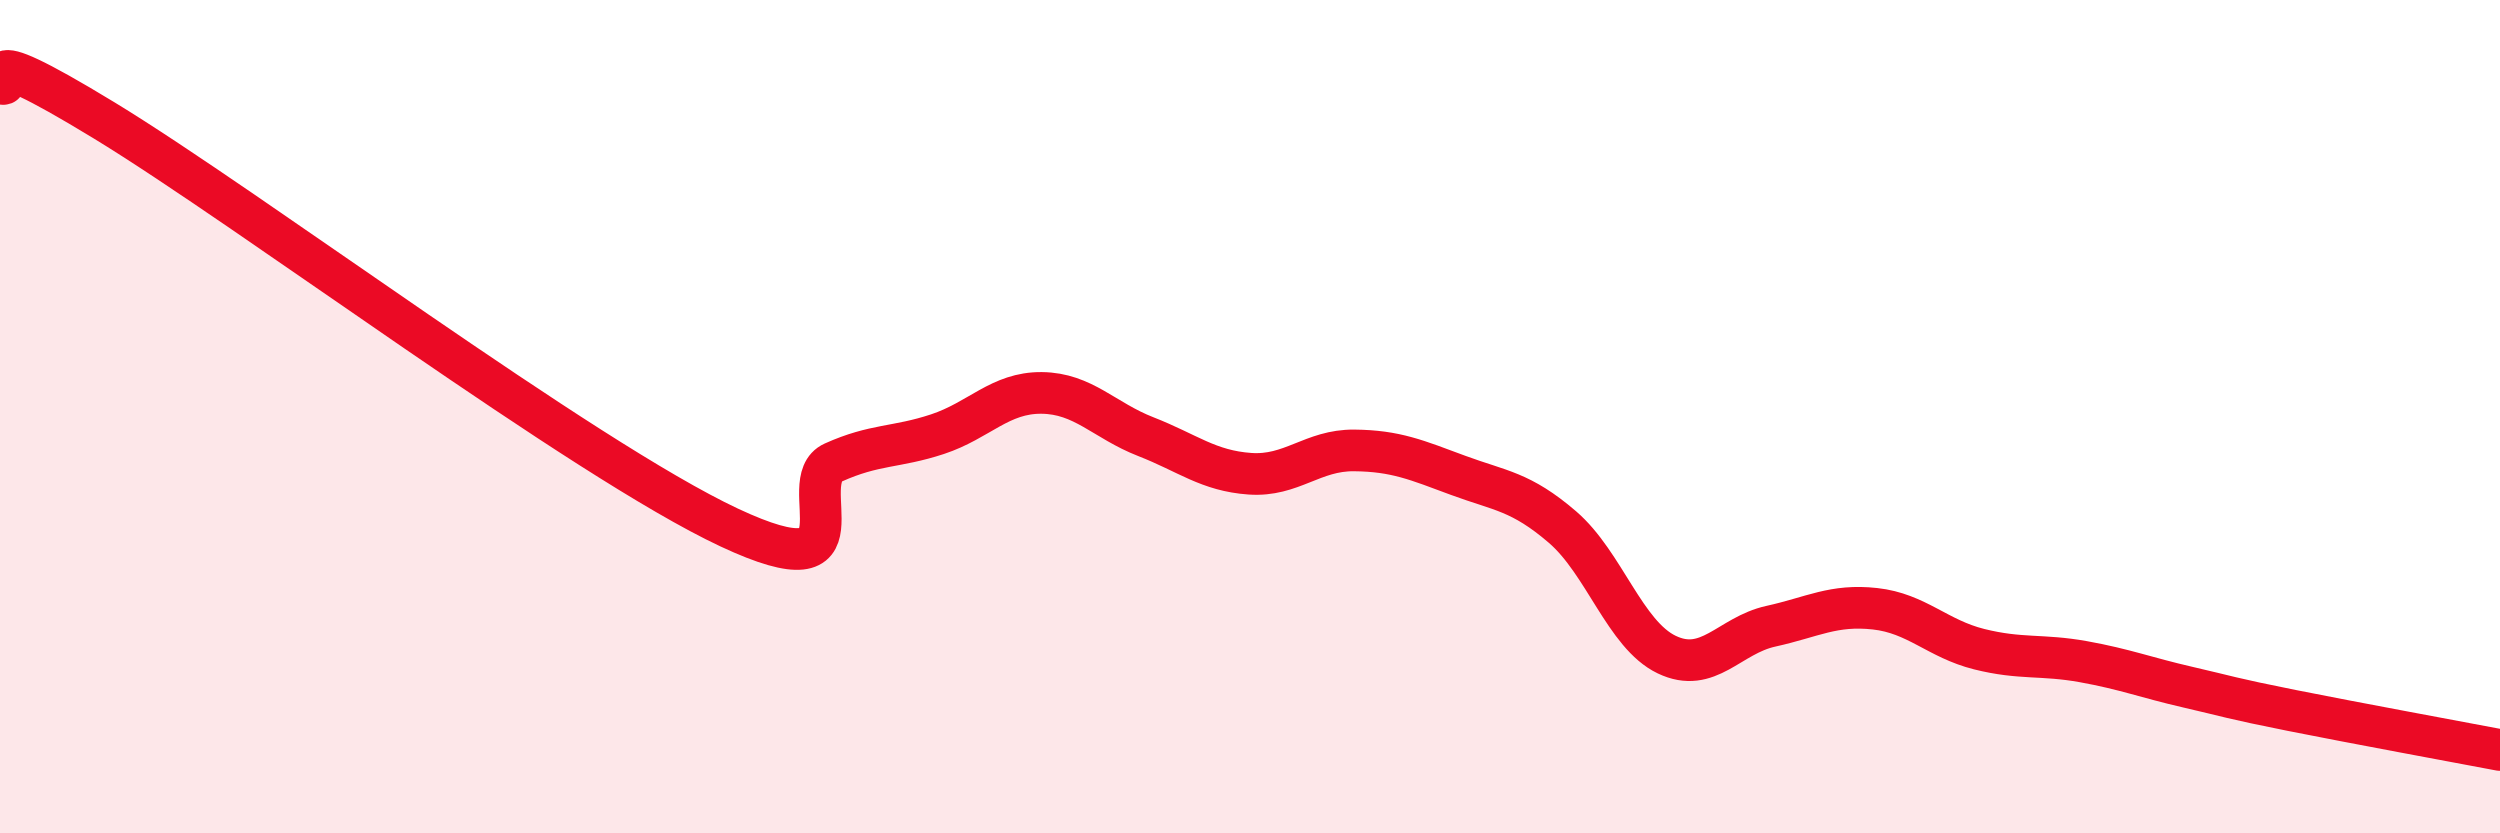 
    <svg width="60" height="20" viewBox="0 0 60 20" xmlns="http://www.w3.org/2000/svg">
      <path
        d="M 0,2 C 0.5,2.18 -1,0.76 2.5,2.89 C 6,5.02 14,11.02 17.5,12.66 C 21,14.3 19,11.55 20,11.1 C 21,10.65 21.5,10.75 22.5,10.42 C 23.5,10.09 24,9.42 25,9.43 C 26,9.44 26.5,10.09 27.5,10.48 C 28.5,10.87 29,11.3 30,11.37 C 31,11.44 31.5,10.8 32.5,10.81 C 33.5,10.82 34,11.04 35,11.41 C 36,11.78 36.5,11.79 37.5,12.65 C 38.5,13.51 39,15.23 40,15.71 C 41,16.19 41.5,15.25 42.5,15.03 C 43.5,14.81 44,14.5 45,14.61 C 46,14.72 46.5,15.33 47.5,15.58 C 48.5,15.83 49,15.7 50,15.88 C 51,16.06 51.5,16.26 52.5,16.49 C 53.5,16.72 53.5,16.75 55,17.05 C 56.5,17.35 59,17.81 60,18L60 20L0 20Z"
        fill="#EB0A25"
        opacity="0.1"
        stroke-linecap="round"
        stroke-linejoin="round"
      />
      <path
        d="M 0,2 C 0.5,2.18 -1,0.76 2.5,2.89 C 6,5.02 14,11.02 17.5,12.66 C 21,14.3 19,11.55 20,11.1 C 21,10.65 21.5,10.75 22.5,10.42 C 23.5,10.09 24,9.42 25,9.43 C 26,9.44 26.5,10.09 27.5,10.48 C 28.5,10.87 29,11.3 30,11.37 C 31,11.44 31.5,10.8 32.5,10.81 C 33.5,10.82 34,11.04 35,11.41 C 36,11.78 36.5,11.79 37.5,12.65 C 38.5,13.51 39,15.23 40,15.71 C 41,16.19 41.5,15.25 42.5,15.03 C 43.5,14.81 44,14.5 45,14.61 C 46,14.72 46.5,15.33 47.5,15.58 C 48.5,15.83 49,15.7 50,15.88 C 51,16.06 51.5,16.26 52.5,16.49 C 53.5,16.72 53.5,16.75 55,17.05 C 56.5,17.35 59,17.81 60,18"
        stroke="#EB0A25"
        stroke-width="1"
        fill="none"
        stroke-linecap="round"
        stroke-linejoin="round"
      />
    </svg>
  